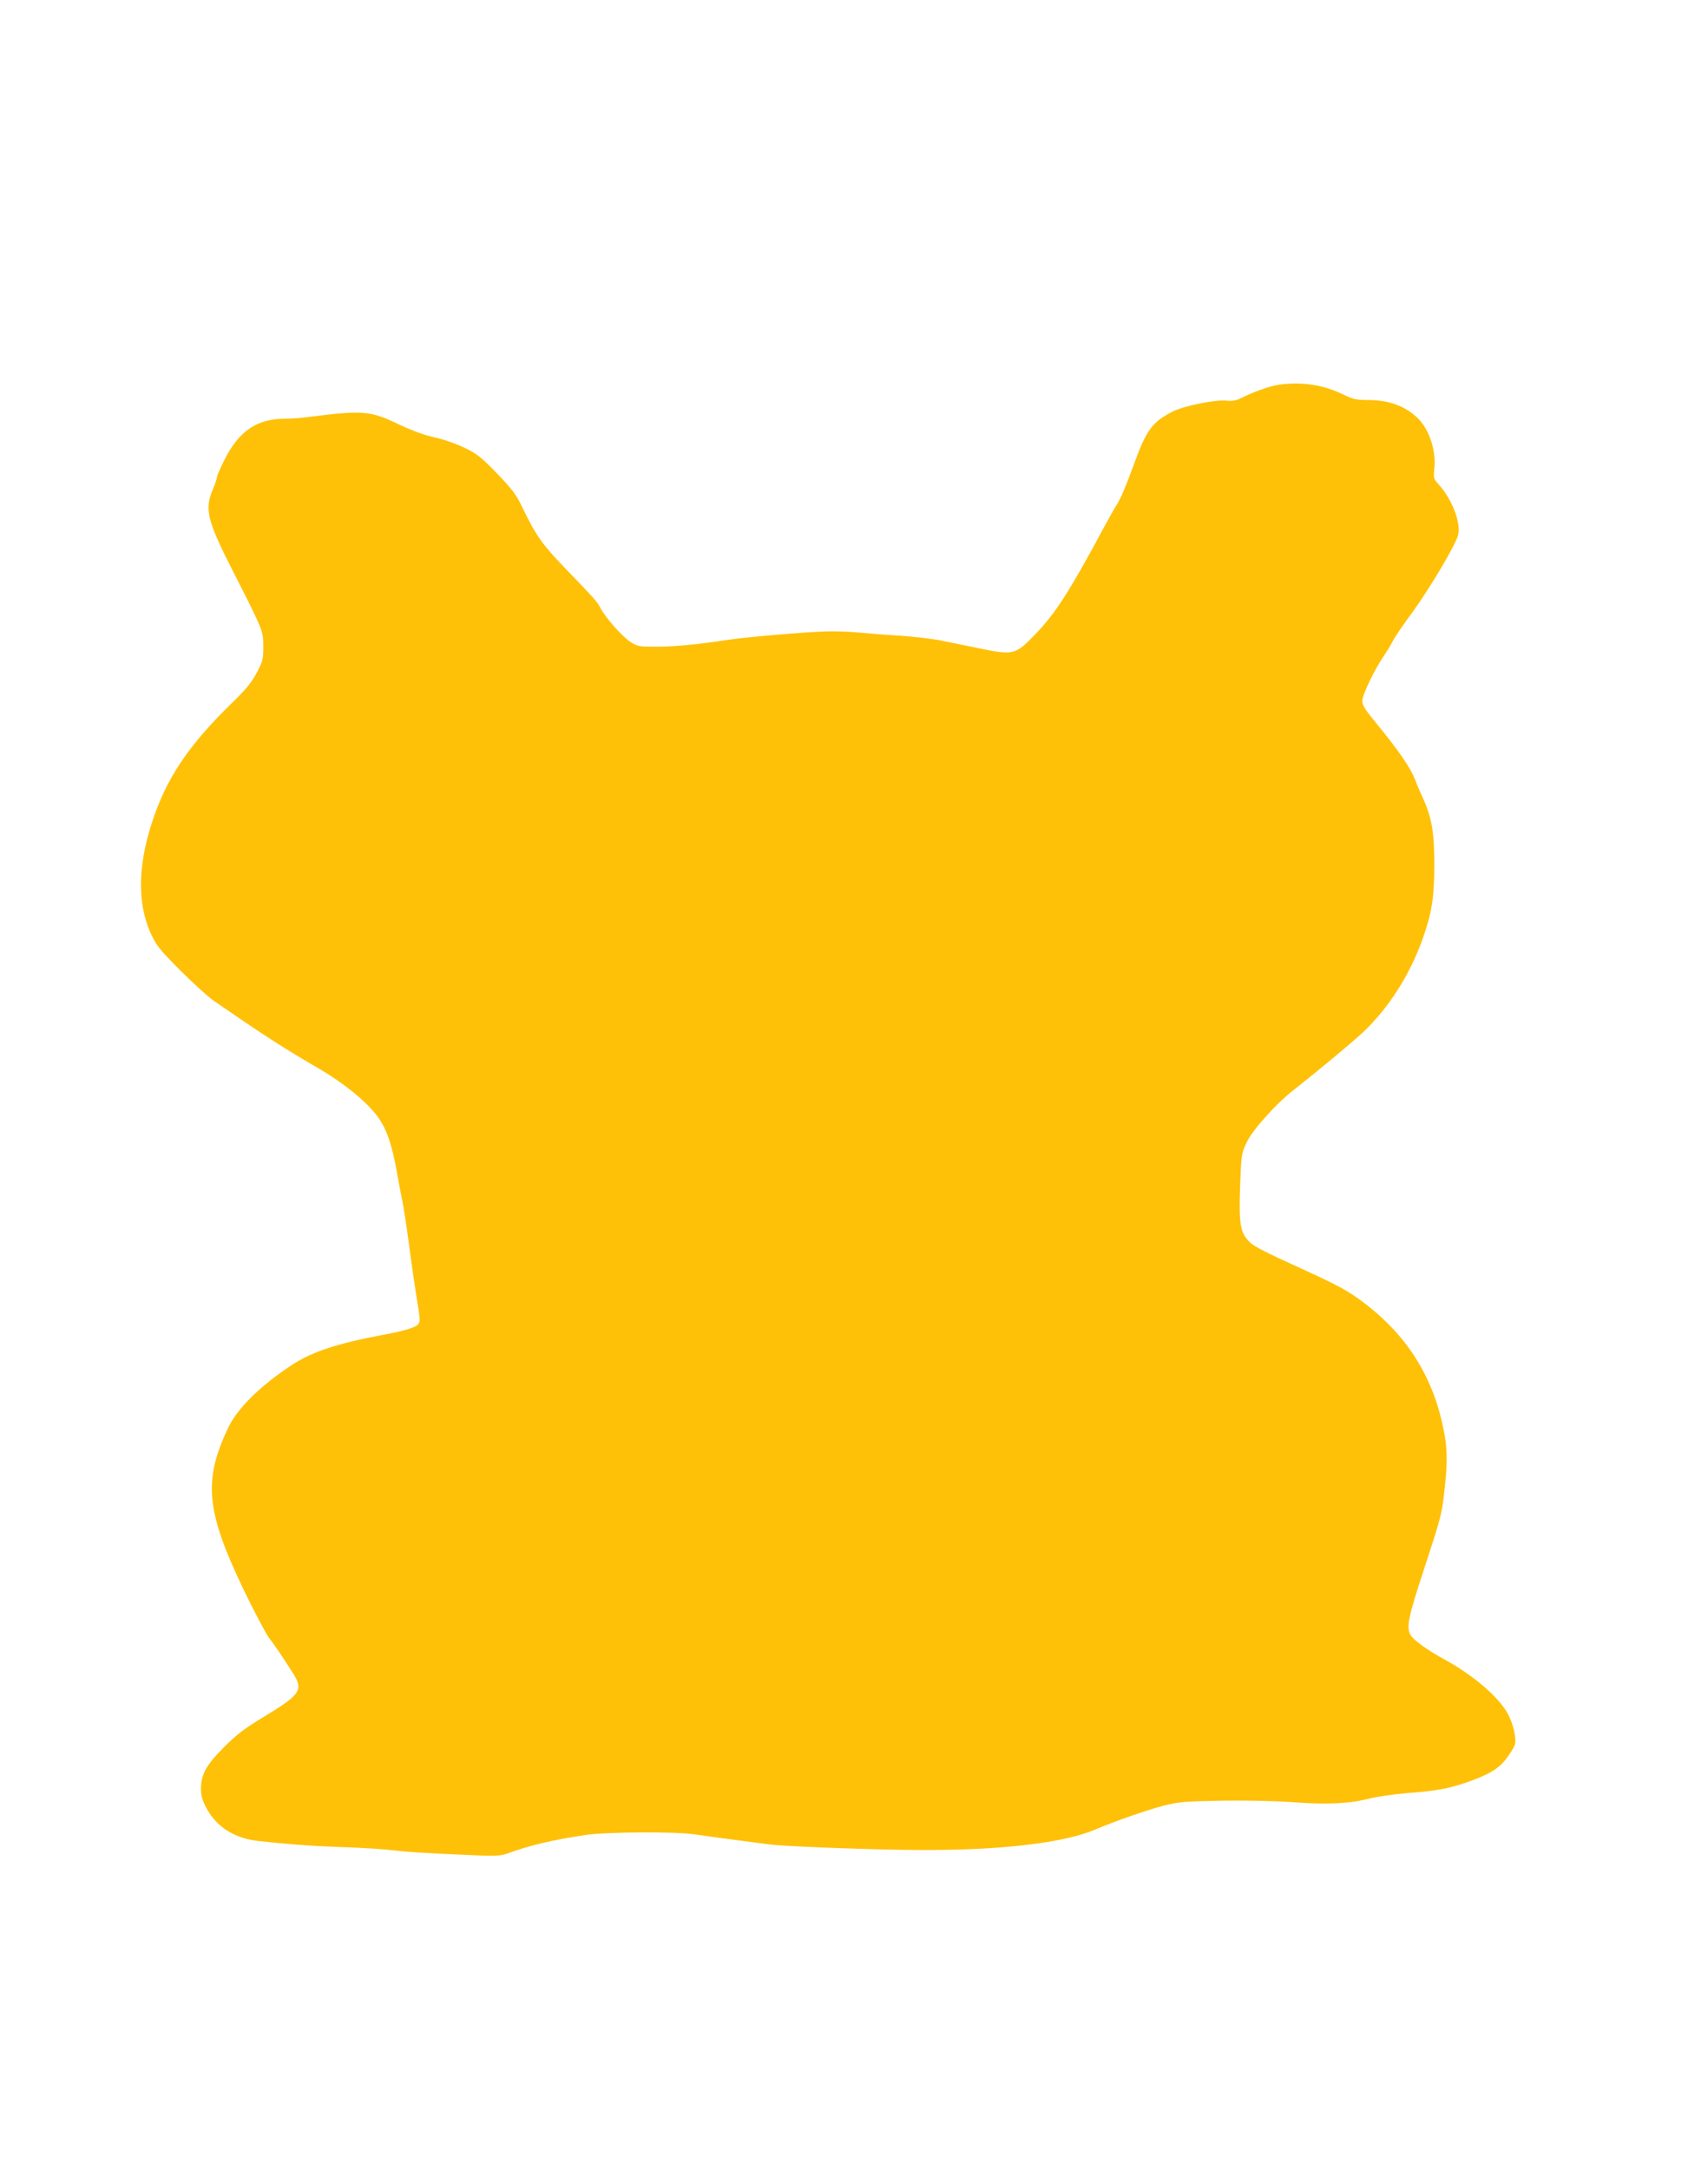 <?xml version="1.0" standalone="no"?>
<!DOCTYPE svg PUBLIC "-//W3C//DTD SVG 20010904//EN"
 "http://www.w3.org/TR/2001/REC-SVG-20010904/DTD/svg10.dtd">
<svg version="1.0" xmlns="http://www.w3.org/2000/svg"
 width="1008pt" height="1280pt" viewBox="0 0 1008 1280"
 preserveAspectRatio="xMidYMid meet">
<g transform="translate(0,1280) scale(0.1,-0.1)"
fill="#ffc107" stroke="none">
<path d="M7545 10530 c-50 -7 -154 -44 -224 -80 -26 -13 -50 -17 -77 -14 -67
9 -259 -30 -328 -66 -115 -60 -152 -109 -221 -301 -52 -142 -82 -213 -106
-249 -9 -14 -35 -59 -57 -100 -227 -422 -303 -540 -432 -672 -108 -111 -123
-114 -320 -73 -74 15 -175 36 -225 46 -49 10 -160 23 -245 29 -85 5 -198 14
-250 19 -52 5 -133 7 -180 6 -125 -3 -471 -33 -580 -49 -182 -28 -316 -41
-426 -41 -106 0 -112 1 -156 30 -47 31 -147 144 -175 199 -18 36 -35 55 -209
235 -135 141 -170 190 -248 351 -39 82 -60 110 -153 207 -95 98 -118 116 -193
152 -48 23 -124 50 -176 61 -58 12 -130 39 -205 74 -174 84 -217 87 -539 46
-41 -6 -102 -10 -135 -10 -169 0 -275 -72 -361 -244 -24 -48 -44 -94 -44 -102
0 -8 -11 -41 -25 -74 -49 -116 -32 -183 125 -490 174 -342 174 -343 174 -435
0 -74 -3 -86 -39 -154 -30 -57 -64 -99 -153 -185 -233 -228 -359 -408 -442
-632 -108 -290 -117 -539 -25 -732 30 -63 55 -93 172 -210 76 -76 163 -154
193 -175 30 -21 78 -53 105 -72 210 -144 339 -226 515 -328 148 -86 281 -194
346 -281 56 -75 88 -168 119 -346 9 -52 21 -115 26 -138 11 -48 32 -188 54
-357 8 -60 21 -150 29 -200 27 -164 27 -169 14 -187 -14 -19 -84 -40 -208 -63
-266 -50 -413 -98 -529 -172 -190 -123 -329 -259 -385 -377 -148 -312 -130
-492 93 -957 61 -126 128 -253 149 -282 41 -54 70 -97 138 -203 67 -104 51
-129 -172 -264 -110 -66 -158 -103 -230 -175 -105 -105 -137 -161 -138 -244 0
-45 6 -68 33 -119 59 -109 162 -175 299 -192 159 -18 312 -30 457 -35 182 -6
286 -13 385 -25 41 -5 190 -14 330 -20 230 -11 259 -10 300 4 133 49 276 83
467 111 120 18 527 20 638 4 127 -18 189 -27 280 -38 50 -7 124 -16 165 -22
89 -12 629 -32 890 -33 473 -2 847 41 1034 121 116 49 302 114 401 140 91 23
121 26 345 30 149 2 313 -1 420 -9 200 -15 334 -9 454 22 45 11 140 25 211 31
176 13 242 25 349 60 136 46 202 84 247 146 22 29 43 63 48 77 14 34 -9 132
-44 192 -57 99 -205 224 -370 314 -101 55 -183 114 -200 144 -27 44 -15 102
78 386 97 295 105 327 118 435 21 179 22 261 4 362 -58 327 -215 582 -482 782
-87 65 -141 95 -326 180 -298 136 -326 151 -359 192 -40 49 -47 111 -39 324 7
175 8 182 39 247 35 73 174 228 277 308 145 114 346 281 412 343 149 142 272
334 347 543 56 158 70 245 71 439 0 191 -15 282 -67 395 -16 36 -36 81 -43
101 -28 77 -96 176 -252 366 -49 60 -63 84 -63 110 0 34 72 184 128 265 16 24
39 61 50 83 11 23 65 102 119 175 109 151 259 405 269 457 15 77 -40 213 -119
299 -26 29 -28 35 -22 90 11 103 -29 228 -95 294 -73 73 -172 110 -295 110
-72 0 -89 4 -155 36 -116 55 -240 73 -375 54z"/>
</g>
</svg>
